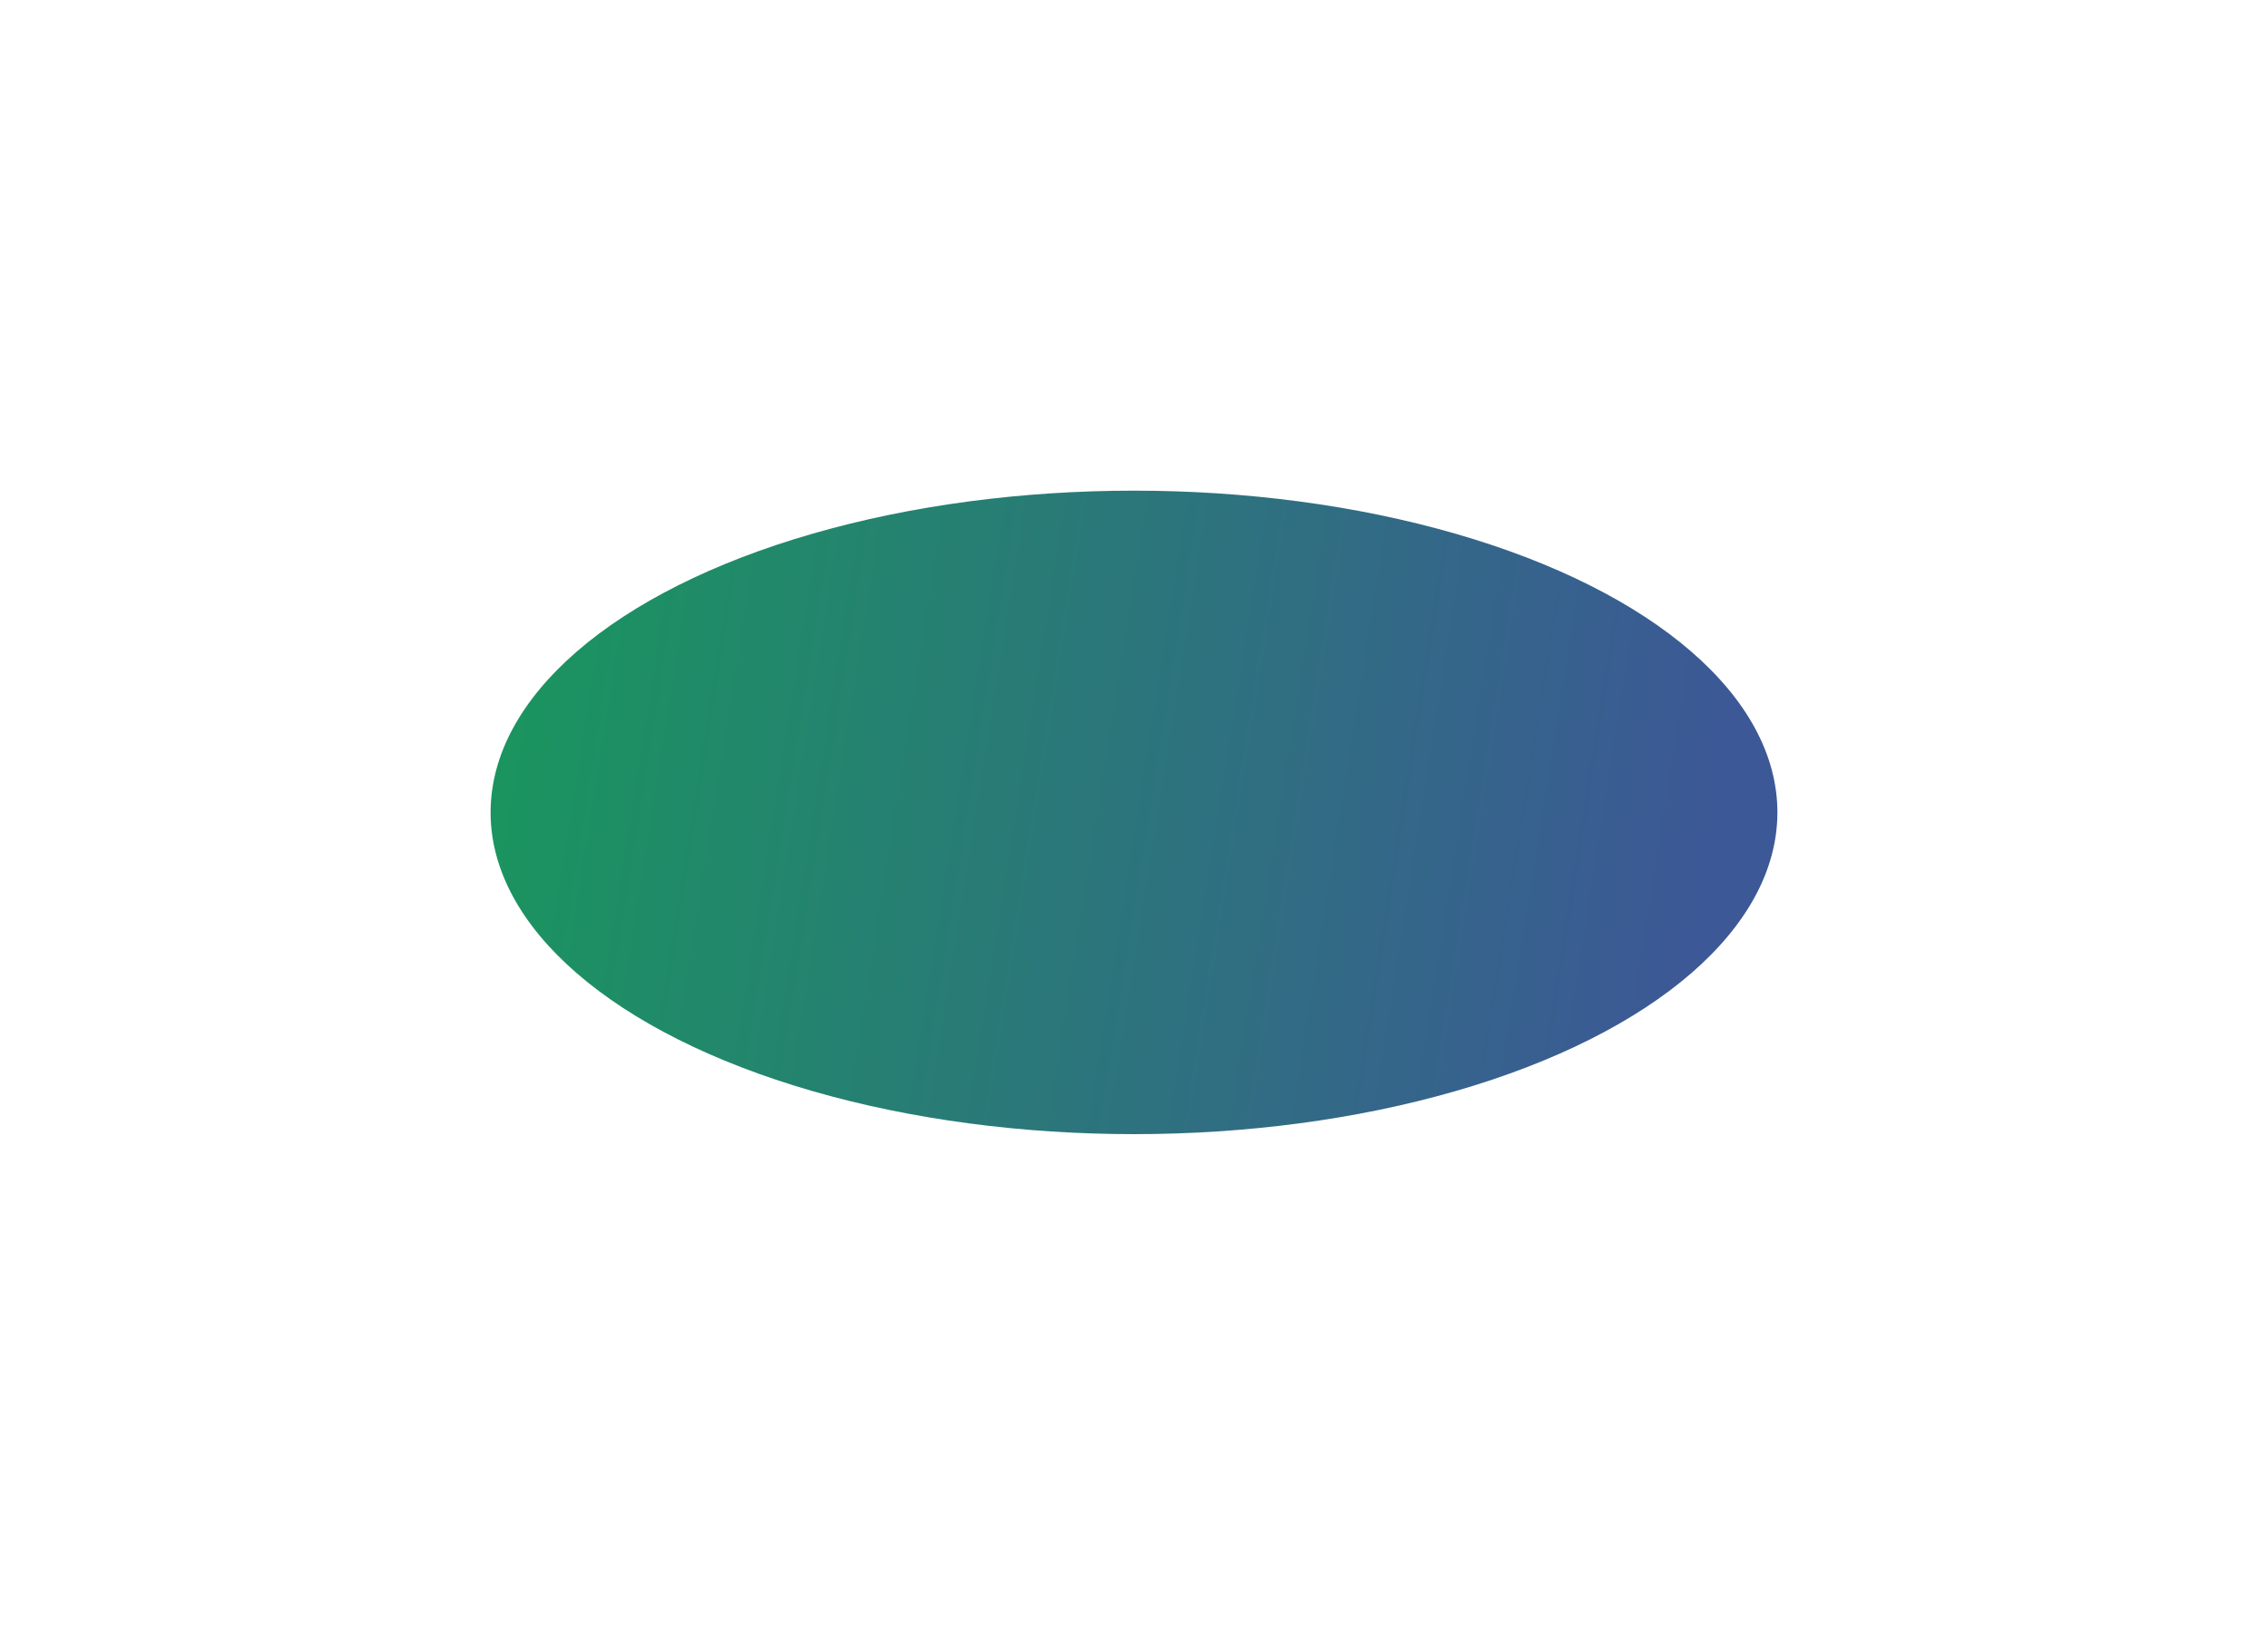 <svg xmlns="http://www.w3.org/2000/svg" width="141" height="101" viewBox="0 0 141 101" fill="none">
    <g filter="url(#filter0_f_1180_2242)">
        <ellipse cx="70.5" cy="50.5" rx="40" ry="20" fill="url(#paint0_linear_1180_2242)" />
    </g>
    <defs>
        <filter id="filter0_f_1180_2242" x="0.5" y="0.5" width="140" height="100"
            filterUnits="userSpaceOnUse" color-interpolation-filters="sRGB">
            <feFlood flood-opacity="0" result="BackgroundImageFix" />
            <feBlend mode="normal" in="SourceGraphic" in2="BackgroundImageFix" result="shape" />
            <feGaussianBlur stdDeviation="15" result="effect1_foregroundBlur_1180_2242" />
        </filter>
        <linearGradient id="paint0_linear_1180_2242" x1="30.5" y1="30.5" x2="107.797" y2="42.781"
            gradientUnits="userSpaceOnUse">
            <stop stop-color="#19975D" />
            <stop offset="1" stop-color="#3C5896" />
        </linearGradient>
    </defs>
</svg>